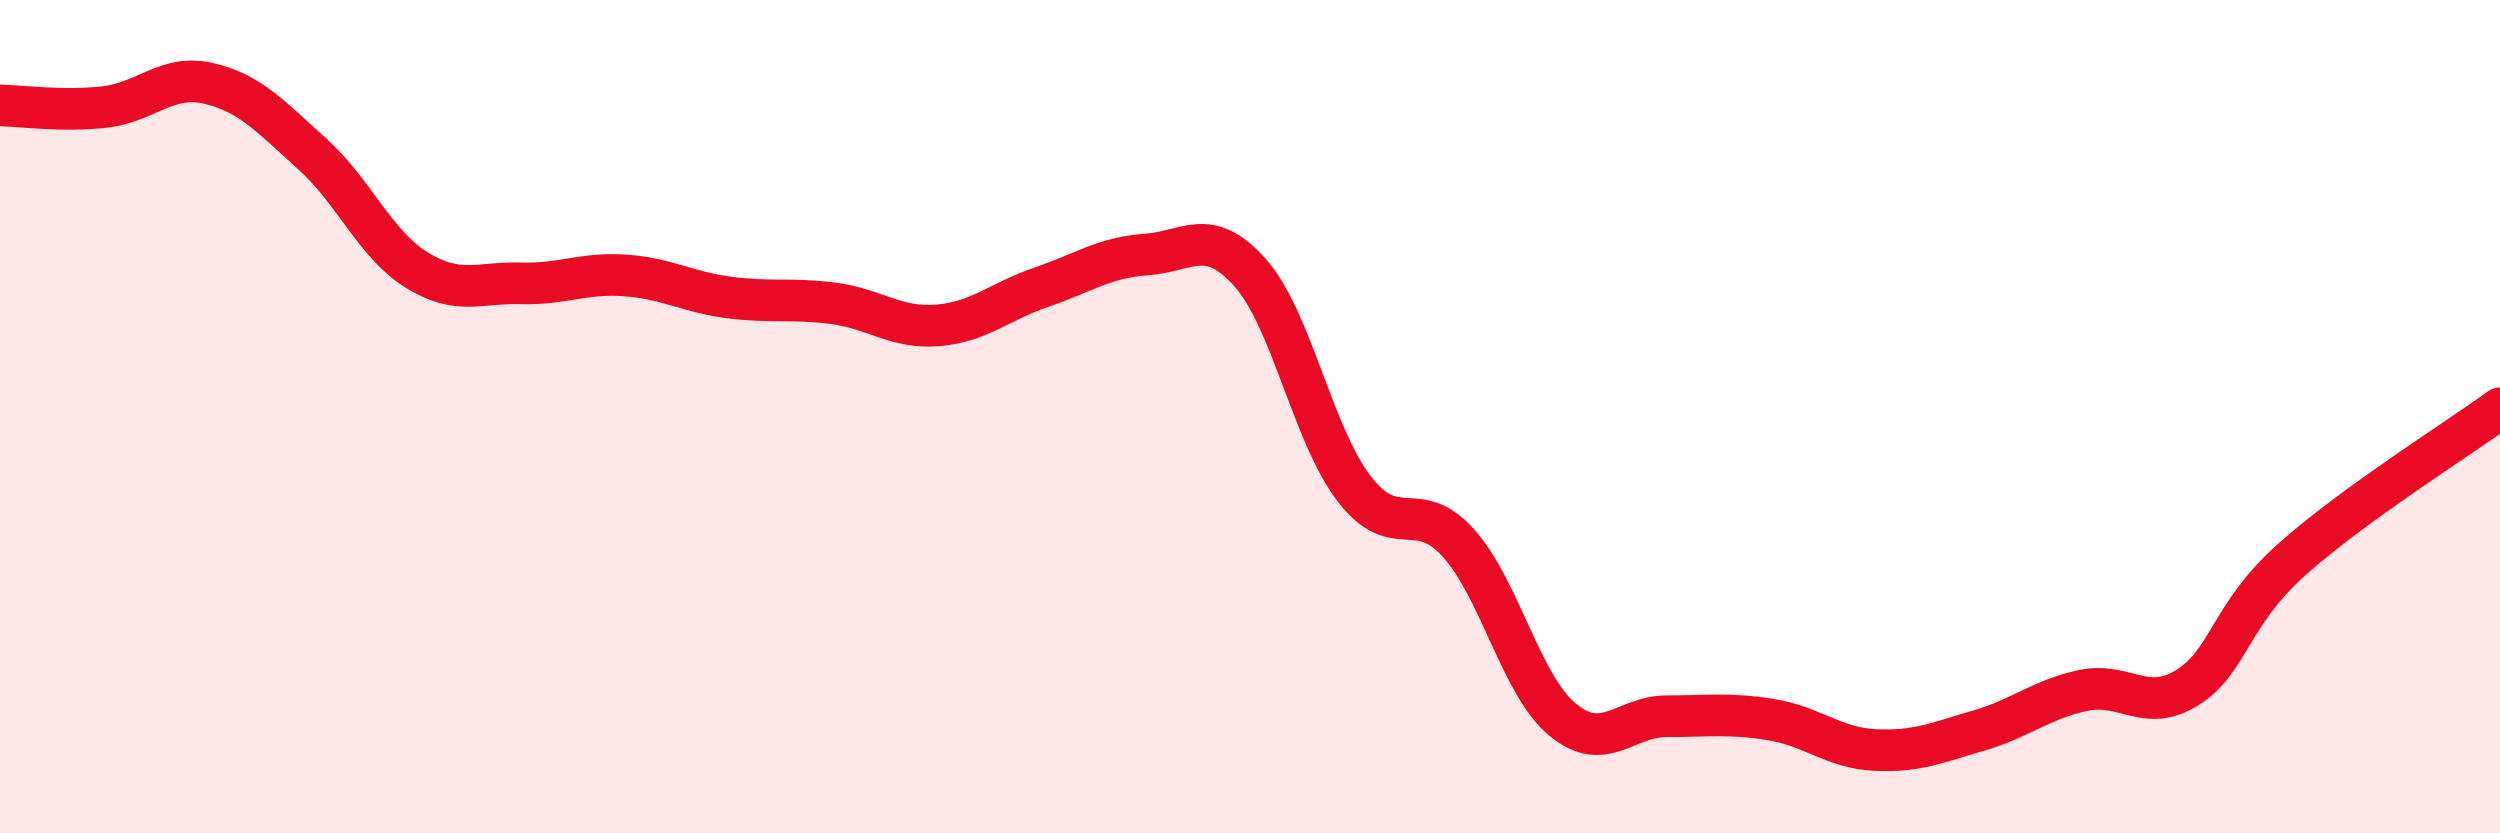 
    <svg width="60" height="20" viewBox="0 0 60 20" xmlns="http://www.w3.org/2000/svg">
      <path
        d="M 0,2.53 C 0.5,2.54 1.5,2.68 2.5,2.57 C 3.5,2.46 4,1.77 5,2 C 6,2.23 6.5,2.8 7.5,3.7 C 8.5,4.6 9,5.86 10,6.48 C 11,7.1 11.5,6.77 12.5,6.8 C 13.5,6.83 14,6.54 15,6.61 C 16,6.68 16.5,7.01 17.5,7.14 C 18.5,7.27 19,7.15 20,7.28 C 21,7.41 21.5,7.89 22.5,7.81 C 23.5,7.73 24,7.23 25,6.89 C 26,6.55 26.5,6.18 27.5,6.11 C 28.5,6.04 29,5.42 30,6.54 C 31,7.66 31.5,10.43 32.5,11.73 C 33.5,13.03 34,11.92 35,13.03 C 36,14.14 36.5,16.44 37.5,17.27 C 38.5,18.1 39,17.19 40,17.19 C 41,17.19 41.5,17.11 42.5,17.27 C 43.5,17.43 44,17.95 45,18 C 46,18.05 46.5,17.82 47.5,17.53 C 48.5,17.24 49,16.78 50,16.57 C 51,16.36 51.5,17.13 52.5,16.5 C 53.5,15.87 53.5,14.77 55,13.43 C 56.5,12.09 59,10.53 60,9.8L60 20L0 20Z"
        fill="#EB0A25"
        opacity="0.1"
        stroke-linecap="round"
        stroke-linejoin="round"
      />
      <path
        d="M 0,2.53 C 0.5,2.54 1.5,2.68 2.5,2.57 C 3.5,2.46 4,1.77 5,2 C 6,2.23 6.5,2.8 7.5,3.7 C 8.5,4.6 9,5.86 10,6.48 C 11,7.1 11.5,6.77 12.5,6.8 C 13.5,6.83 14,6.54 15,6.61 C 16,6.68 16.5,7.01 17.5,7.14 C 18.5,7.27 19,7.15 20,7.28 C 21,7.41 21.5,7.89 22.5,7.81 C 23.5,7.73 24,7.23 25,6.89 C 26,6.55 26.5,6.18 27.5,6.11 C 28.5,6.04 29,5.42 30,6.54 C 31,7.66 31.5,10.43 32.5,11.73 C 33.5,13.03 34,11.92 35,13.03 C 36,14.14 36.5,16.44 37.5,17.27 C 38.5,18.1 39,17.19 40,17.19 C 41,17.19 41.5,17.11 42.5,17.27 C 43.5,17.43 44,17.95 45,18 C 46,18.05 46.5,17.82 47.5,17.53 C 48.5,17.24 49,16.78 50,16.57 C 51,16.36 51.5,17.13 52.5,16.5 C 53.5,15.87 53.5,14.77 55,13.43 C 56.5,12.09 59,10.53 60,9.8"
        stroke="#EB0A25"
        stroke-width="1"
        fill="none"
        stroke-linecap="round"
        stroke-linejoin="round"
      />
    </svg>
  